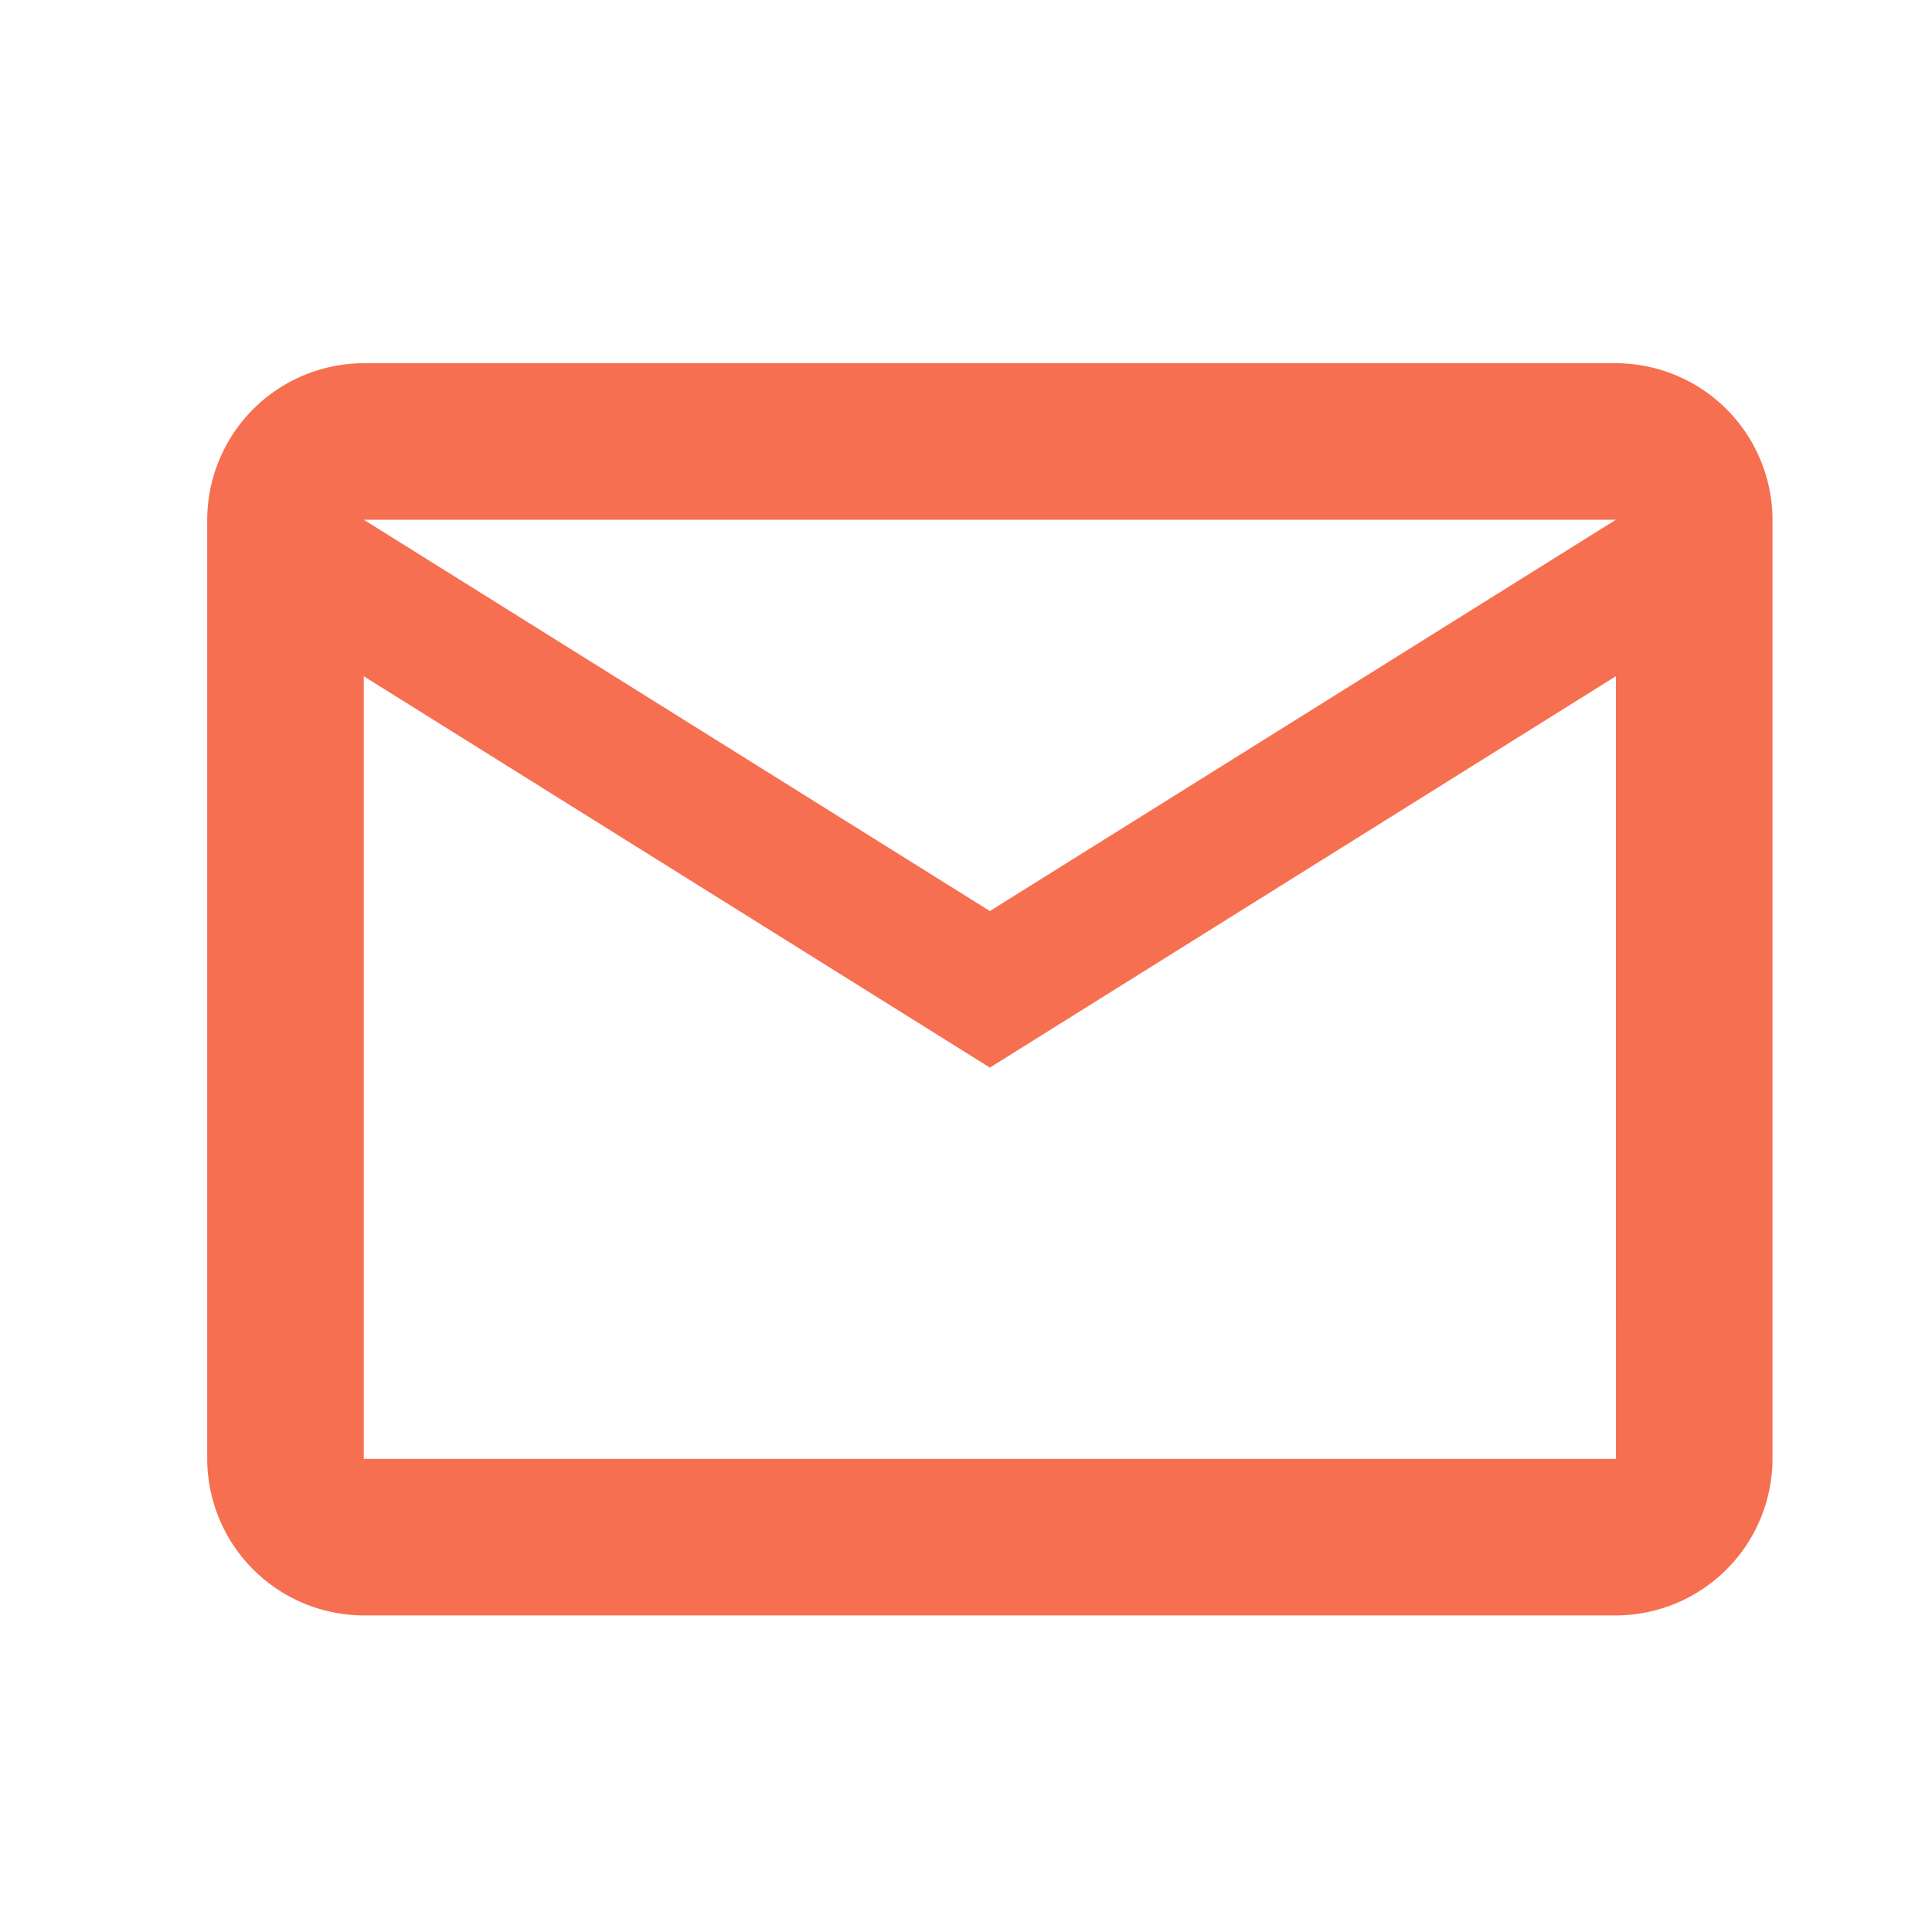 <svg xmlns="http://www.w3.org/2000/svg" width="36" height="36" fill="none"><g clip-path="url(#a)"><path fill="#F66F50" d="M33.028 9.684a2.925 2.925 0 0 0-2.917-2.916H6.778a2.925 2.925 0 0 0-2.917 2.916v17.5a2.925 2.925 0 0 0 2.917 2.917h23.333a2.925 2.925 0 0 0 2.917-2.917zm-2.917 0-11.666 7.292L6.778 9.684zm0 17.5H6.778V12.601l11.667 7.292L30.11 12.6z"/></g><defs><clipPath id="a"><path fill="#fff" d="M.945.934h35v35h-35z"/></clipPath></defs></svg>